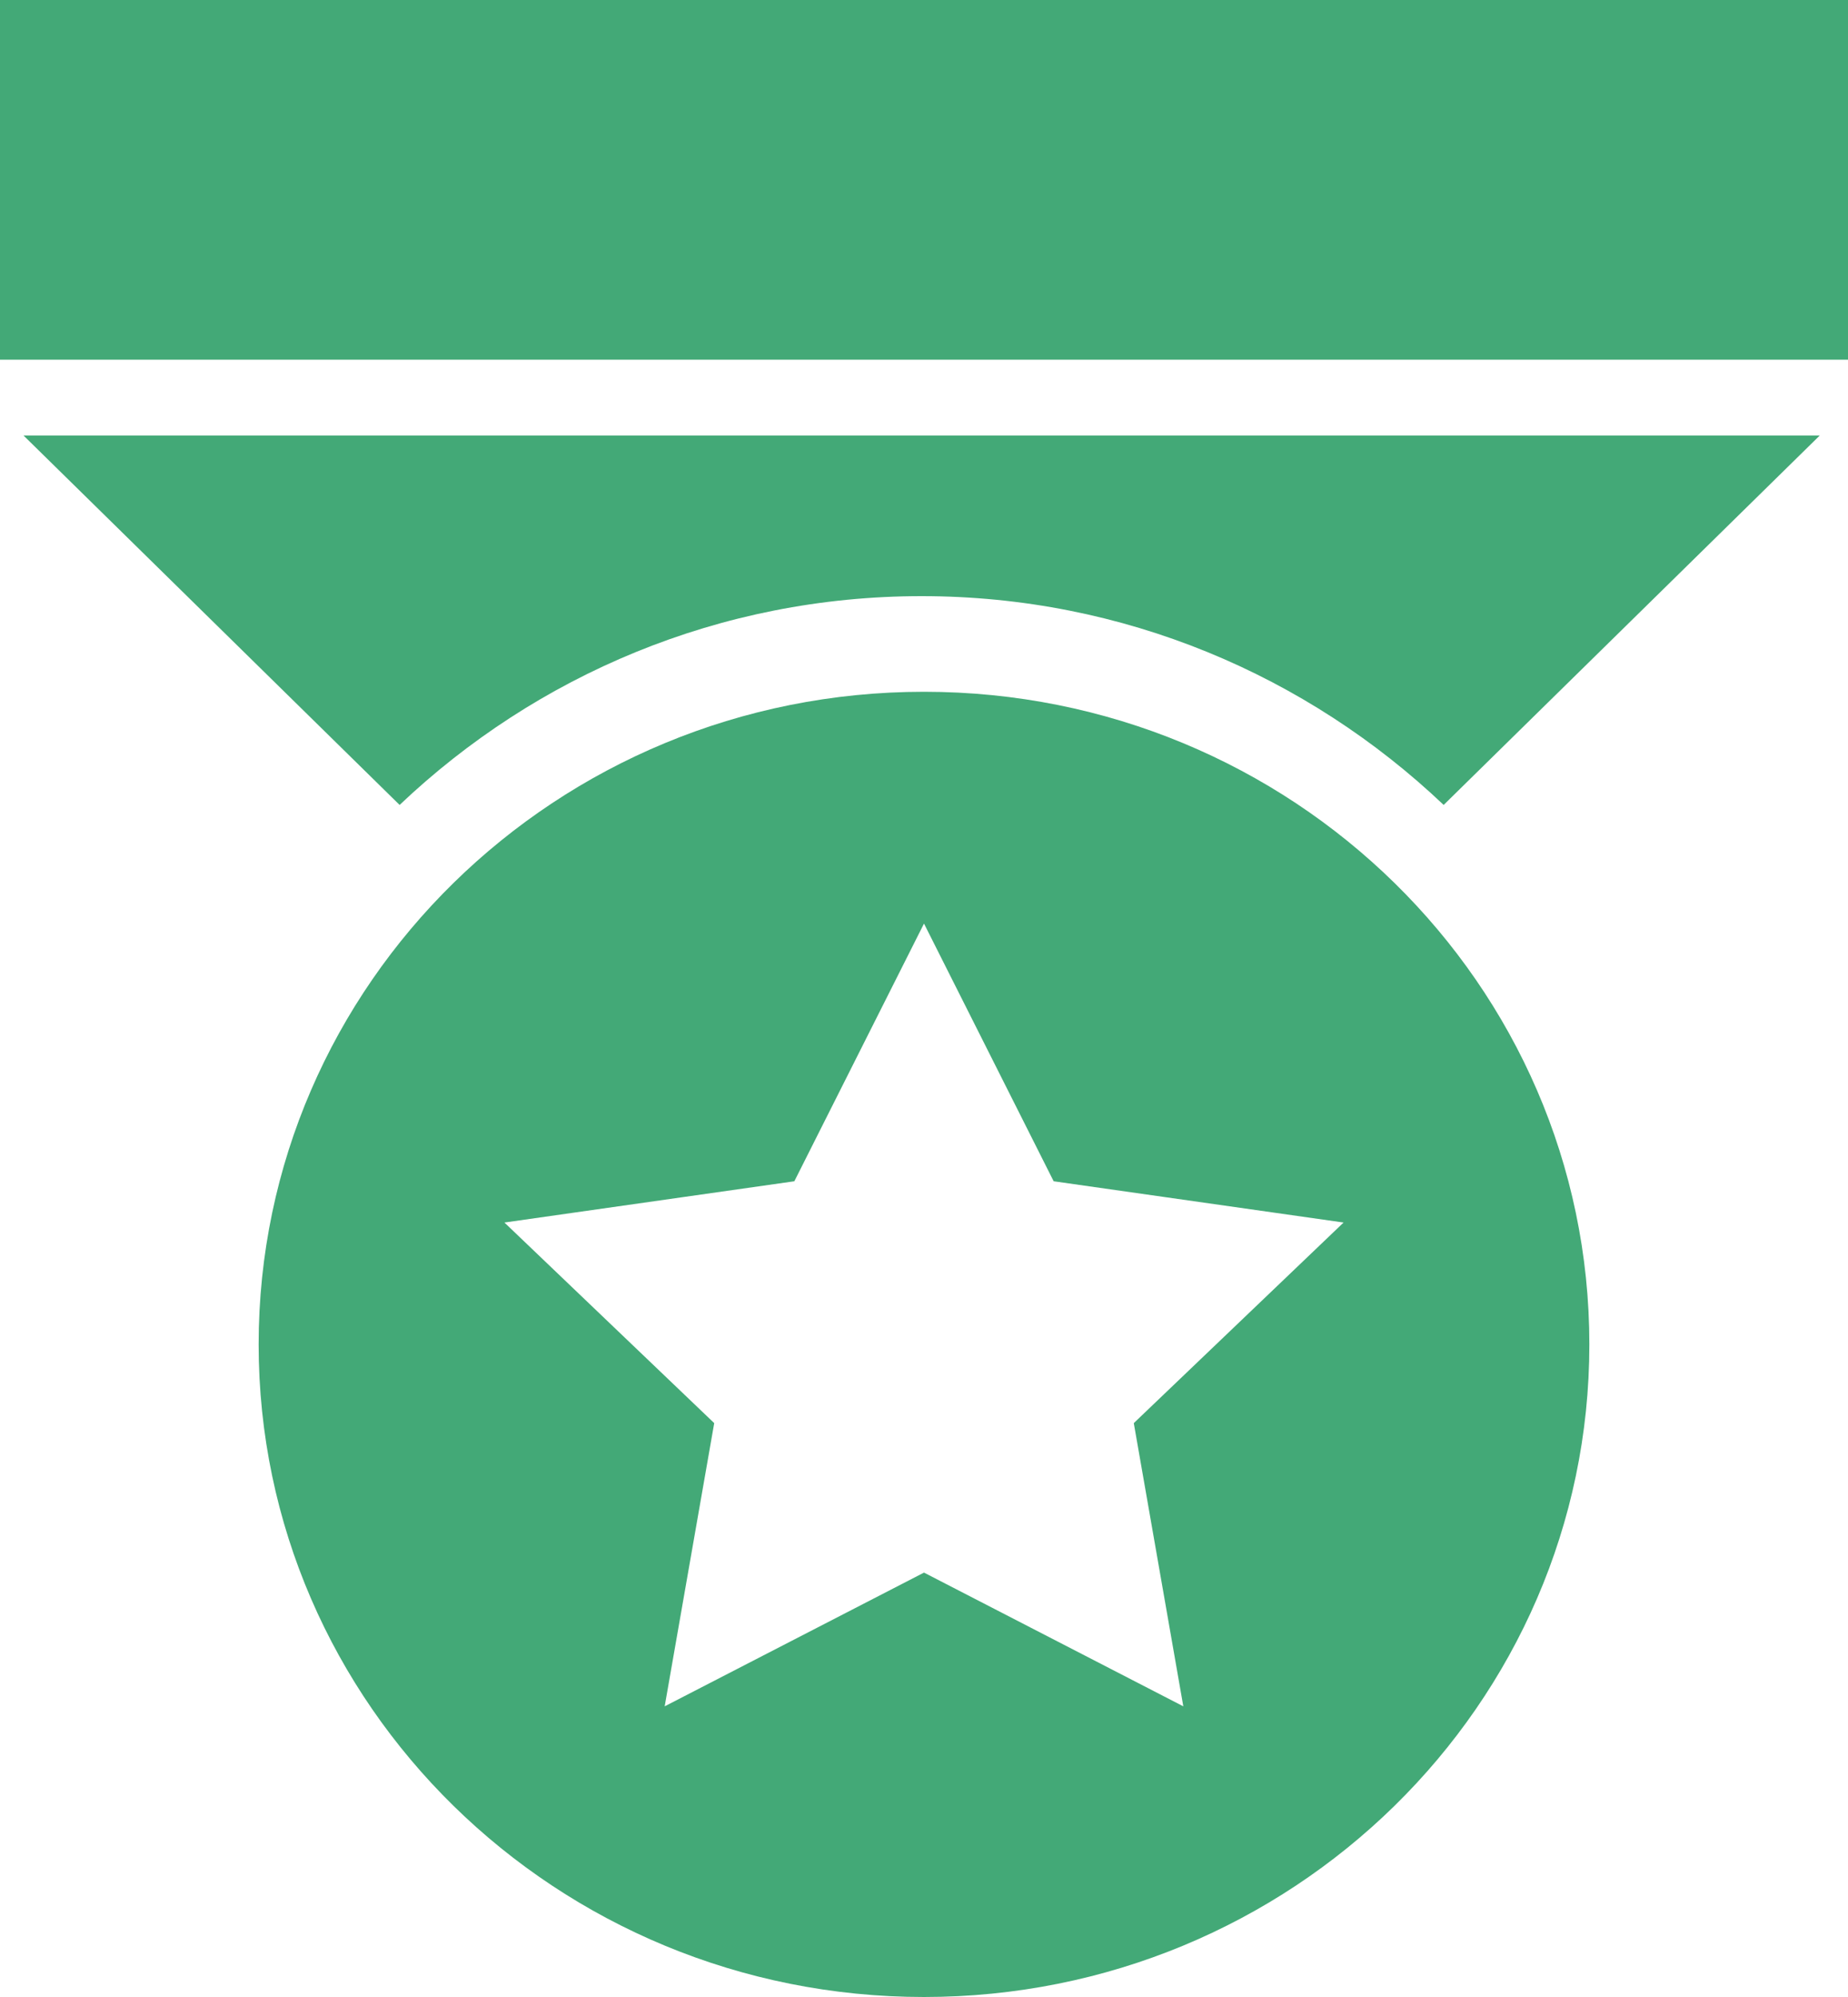 <svg width="25" height="27" viewBox="0 0 25 27" fill="none" xmlns="http://www.w3.org/2000/svg" xmlns:xlink="http://www.w3.org/1999/xlink">
	<desc>
			Created with Pixso.
	</desc>
	<defs/>
	<path id="path" d="M0 4.863L0 0L25 0L25 4.863L0 4.863ZM5.406 10.883C7.251 9.133 9.735 8.06 12.468 8.06C15.201 8.06 17.685 9.133 19.53 10.883L24.618 5.888L0.318 5.888L5.406 10.883ZM21.501 18.177C21.501 13.304 17.471 9.353 12.5 9.353C7.529 9.353 3.499 13.304 3.499 18.177C3.499 23.05 7.529 27 12.5 27C17.471 27 21.501 23.05 21.501 18.177ZM15.338 19.241L16.008 23.07L12.5 21.262L8.992 23.07L9.662 19.241L6.824 16.529L10.746 15.971L12.5 12.487L14.254 15.971L18.176 16.529L15.338 19.241Z" fill-rule="nonzero" fill="#43A977"/>
</svg>
